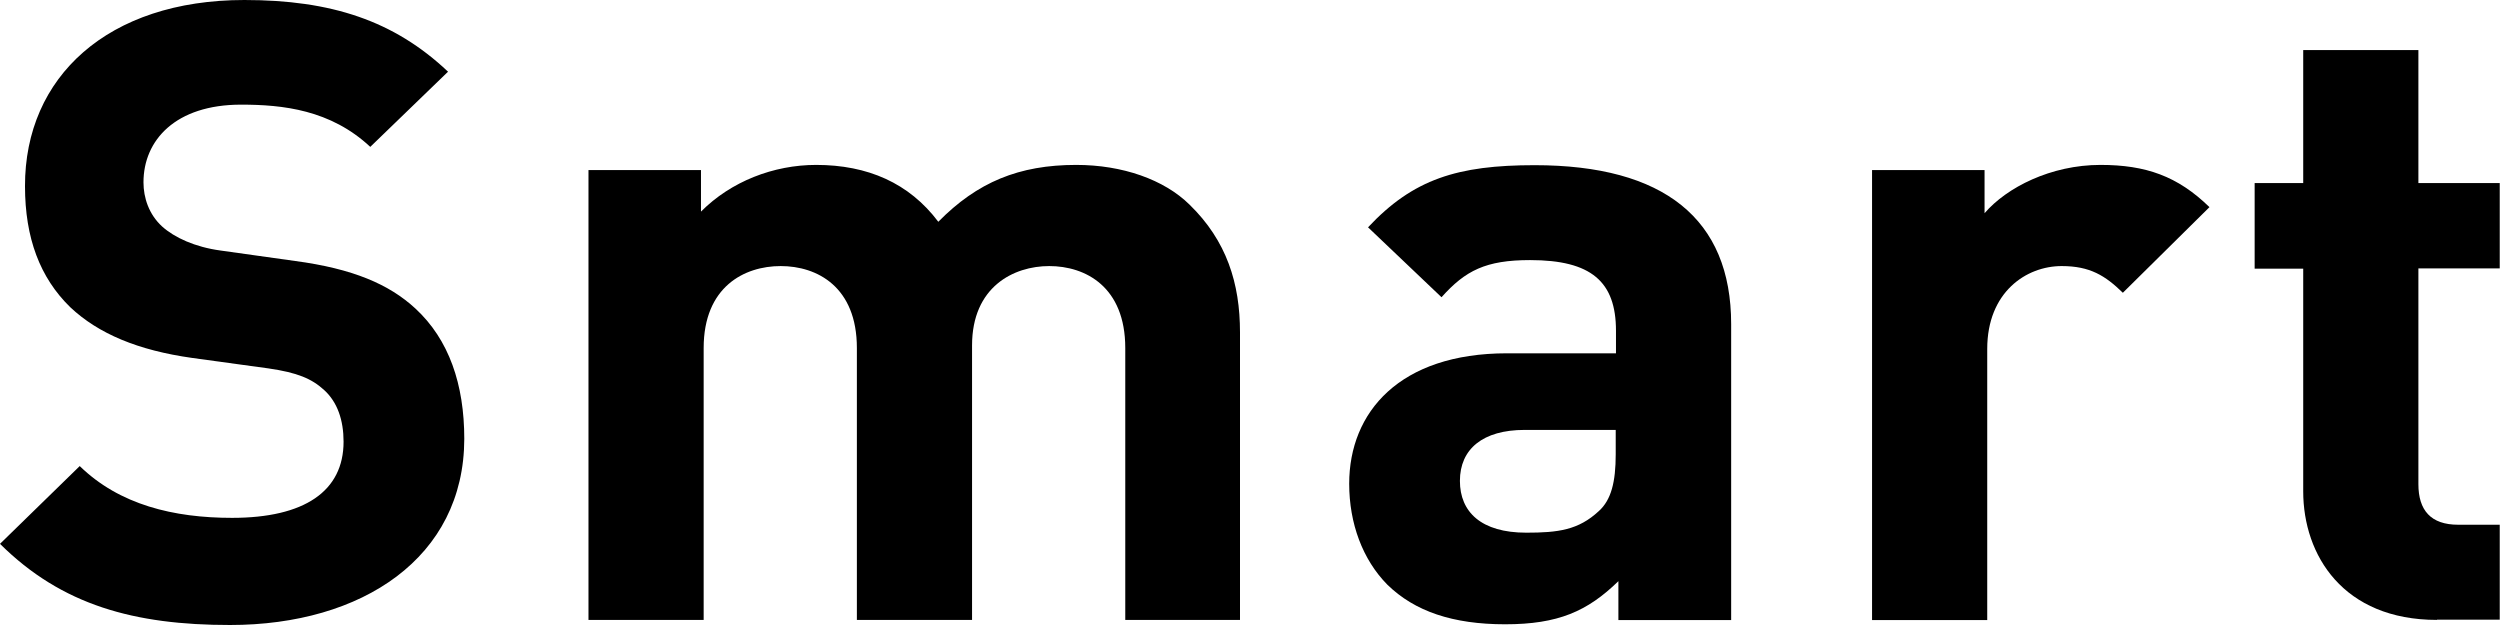 <svg width="28" height="7" viewBox="0 0 28 7" fill="none" xmlns="http://www.w3.org/2000/svg">
<g clip-path="url(#clip0_15321_43)">
<path d="M2.577 7C1.506 7 0.693 6.779 0 6.091L0.893 5.22C1.338 5.654 1.946 5.8 2.599 5.8C3.411 5.8 3.848 5.501 3.848 4.947C3.848 4.706 3.779 4.503 3.63 4.368C3.491 4.241 3.331 4.173 3.006 4.126L2.153 4.009C1.548 3.924 1.103 3.739 0.786 3.44C0.448 3.11 0.28 2.666 0.28 2.086C0.277 0.86 1.21 0 2.737 0C3.71 0 4.413 0.231 5.018 0.803L4.147 1.645C3.702 1.229 3.166 1.172 2.7 1.172C1.967 1.172 1.607 1.569 1.607 2.042C1.607 2.216 1.668 2.401 1.815 2.536C1.954 2.661 2.183 2.767 2.471 2.806L3.305 2.923C3.95 3.009 4.358 3.183 4.653 3.456C5.029 3.804 5.2 4.305 5.2 4.916C5.197 6.246 4.056 7 2.577 7Z" fill="black"/>
<path d="M12.603 6.943V3.898C12.603 3.212 12.158 2.98 11.751 2.98C11.353 2.98 10.887 3.212 10.887 3.869V6.943H9.597V3.898C9.597 3.212 9.152 2.98 8.744 2.98C8.336 2.98 7.881 3.212 7.881 3.898V6.943H6.591V1.905H7.851V2.37C8.187 2.032 8.664 1.847 9.141 1.847C9.717 1.847 10.183 2.05 10.509 2.484C10.946 2.04 11.412 1.847 12.054 1.847C12.571 1.847 13.038 2.011 13.323 2.292C13.739 2.697 13.888 3.173 13.888 3.723V6.943H12.603Z" fill="black"/>
<path d="M18.126 6.943V6.509C17.779 6.847 17.451 6.992 16.857 6.992C16.271 6.992 15.844 6.847 15.538 6.548C15.261 6.267 15.111 5.862 15.111 5.418C15.111 4.615 15.676 3.957 16.878 3.957H18.099V3.705C18.099 3.154 17.822 2.913 17.137 2.913C16.641 2.913 16.412 3.03 16.145 3.329L15.322 2.546C15.828 2.006 16.324 1.85 17.188 1.85C18.635 1.85 19.389 2.45 19.389 3.63V6.945H18.126V6.943ZM18.096 4.815H17.076C16.609 4.815 16.351 5.028 16.351 5.386C16.351 5.735 16.59 5.966 17.094 5.966C17.451 5.966 17.678 5.937 17.907 5.724C18.046 5.599 18.096 5.397 18.096 5.088V4.815Z" fill="black"/>
<path d="M23.776 3.279C23.579 3.087 23.408 2.98 23.091 2.98C22.694 2.98 22.257 3.271 22.257 3.908V6.945H20.967V1.905H22.227V2.388C22.475 2.099 22.971 1.847 23.525 1.847C24.032 1.847 24.389 1.972 24.746 2.32L23.776 3.279Z" fill="black"/>
<path d="M27.294 6.943C26.243 6.943 25.796 6.218 25.796 5.503V3.009H25.252V2.05H25.796V0.561H27.086V2.05H27.997V3.006H27.086V5.423C27.086 5.714 27.224 5.877 27.531 5.877H27.997V6.94H27.294V6.943Z" fill="black"/>
</g>
<defs>
<clipPath id="clip0_15321_43">
<rect width="28" height="7" fill="white"/>
</clipPath>
</defs>
</svg>
